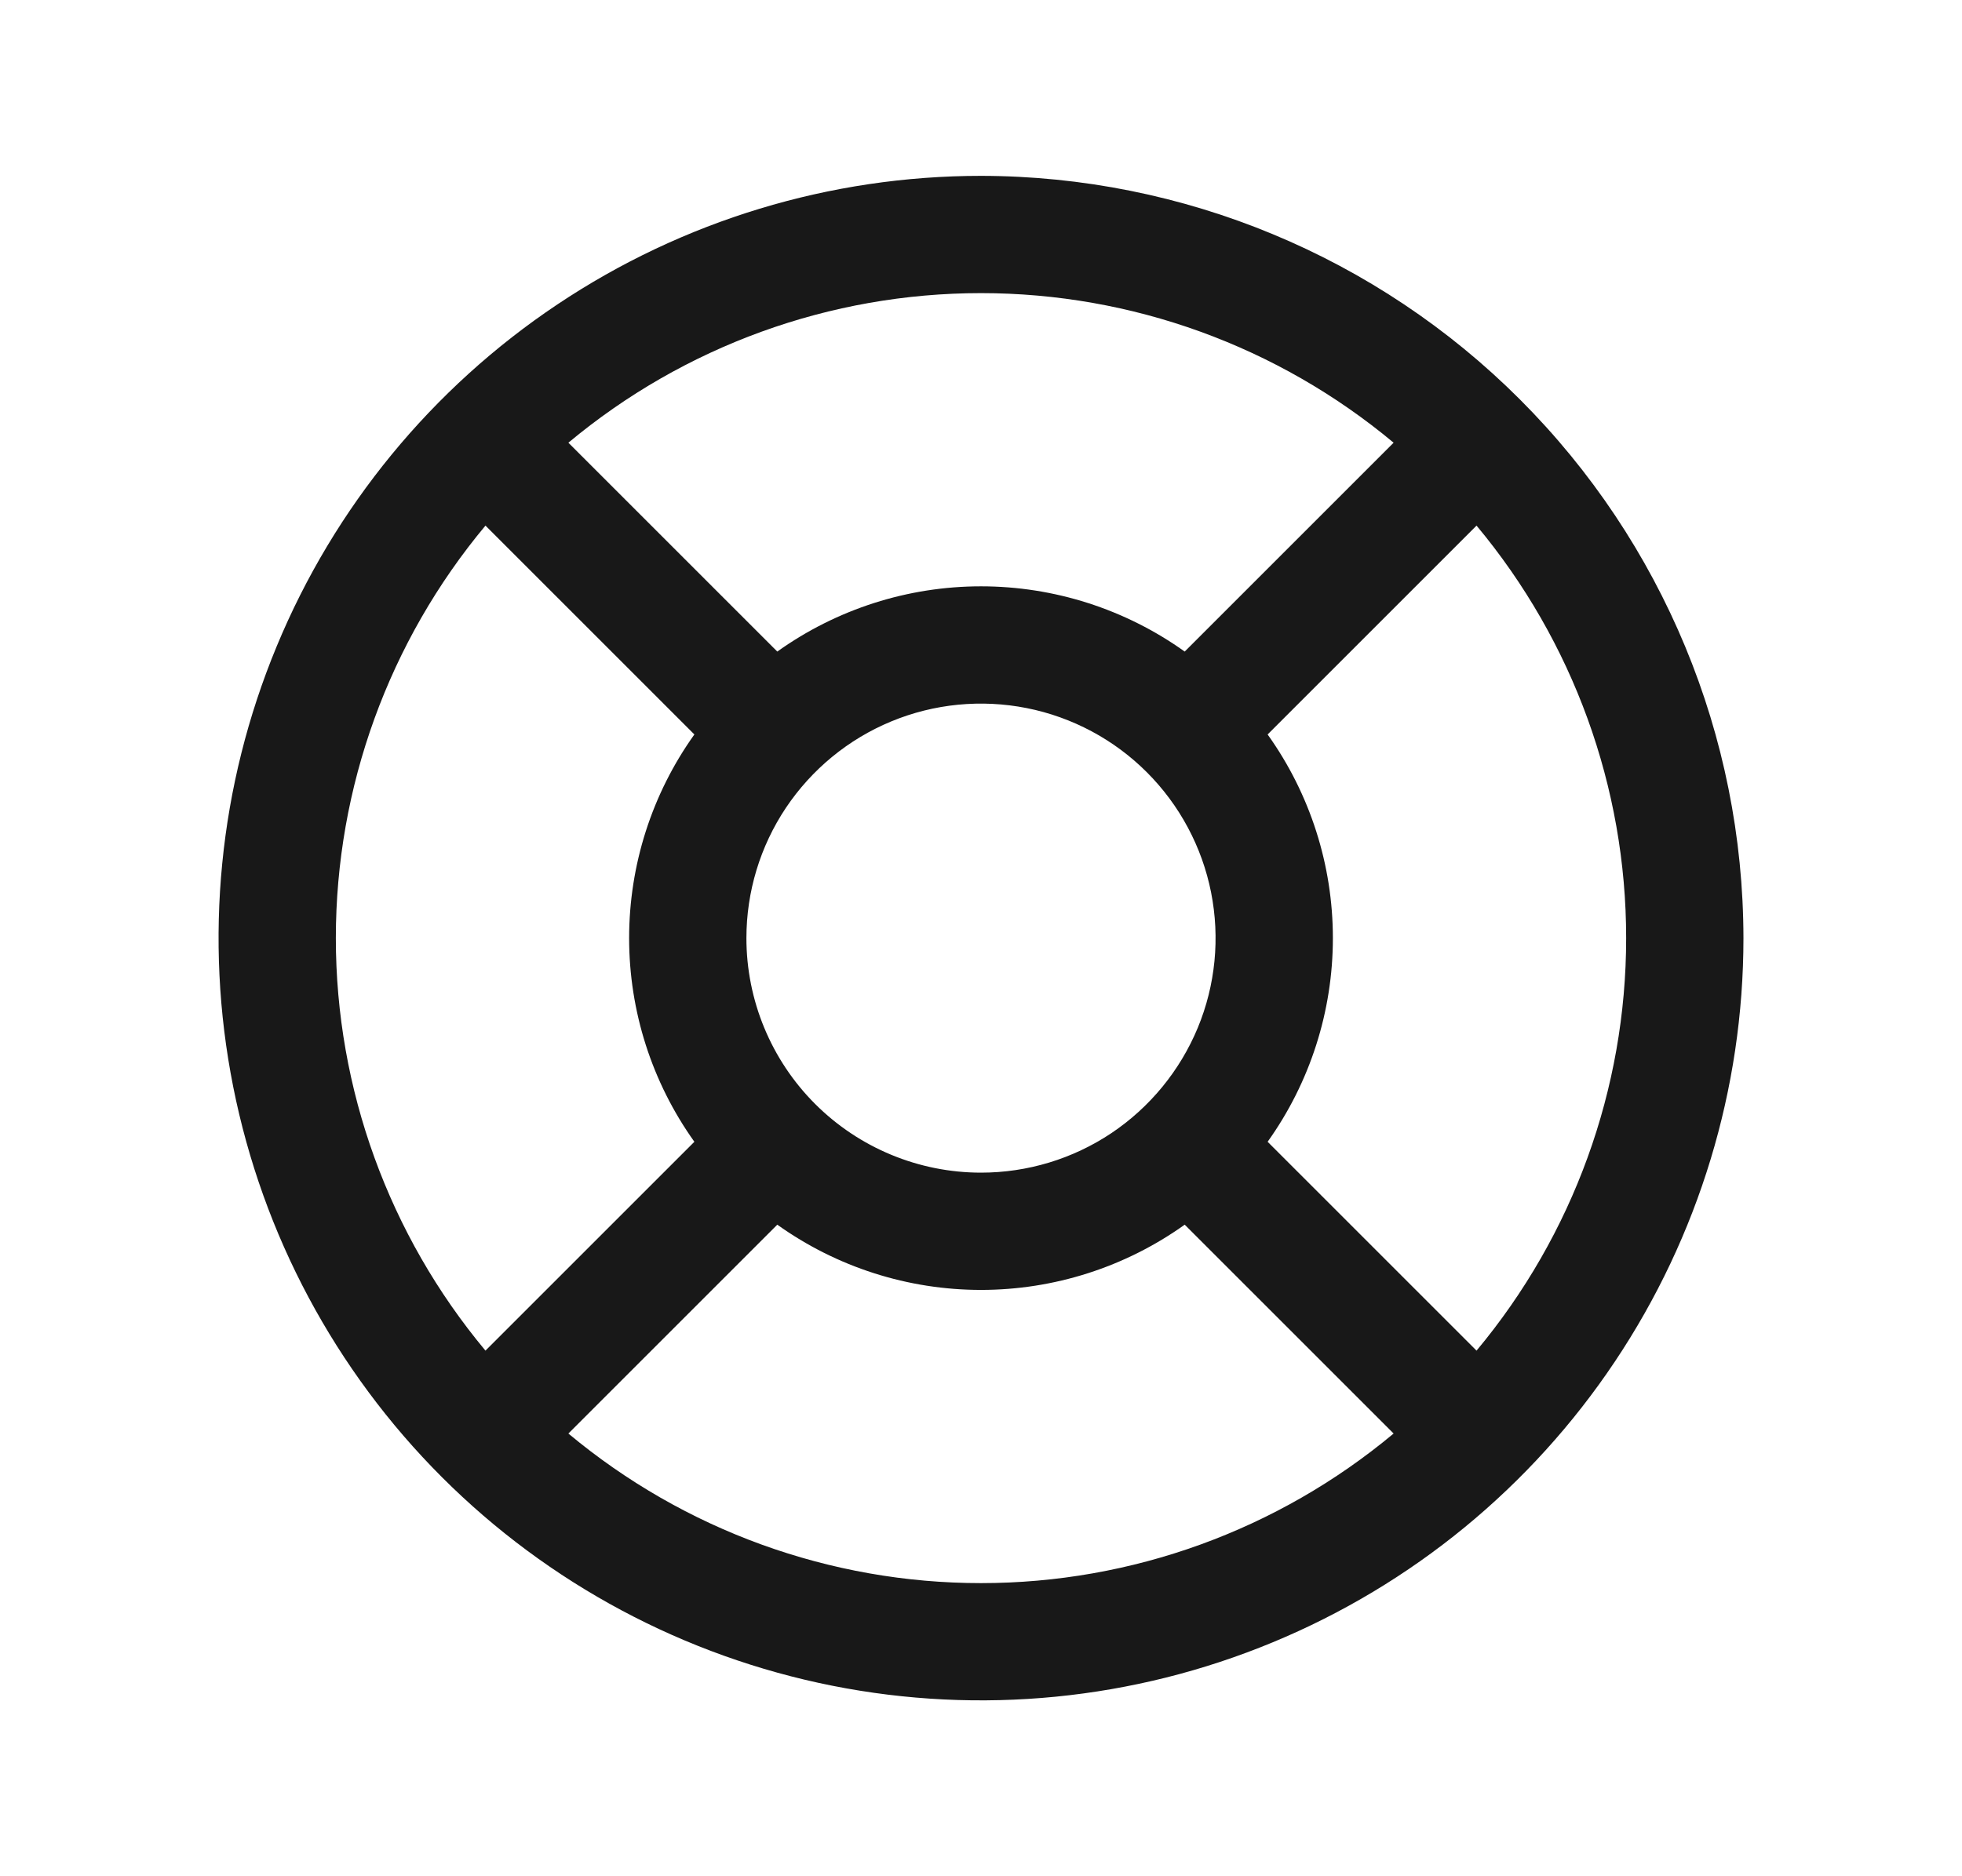 <svg width="23" height="22" viewBox="0 0 23 22" fill="none" xmlns="http://www.w3.org/2000/svg">
<path d="M11.5 2.062C9.732 2.062 8.004 2.587 6.535 3.569C5.065 4.551 3.919 5.947 3.243 7.58C2.566 9.213 2.389 11.01 2.734 12.744C3.079 14.477 3.93 16.07 5.18 17.32C6.43 18.57 8.023 19.421 9.756 19.766C11.49 20.111 13.287 19.934 14.92 19.257C16.553 18.581 17.949 17.435 18.931 15.965C19.913 14.496 20.438 12.768 20.438 11C20.435 8.63 19.493 6.359 17.817 4.683C16.141 3.007 13.87 2.065 11.5 2.062ZM14.86 13.388C15.358 12.691 15.625 11.856 15.625 11C15.625 10.144 15.358 9.309 14.86 8.612L17.309 6.163C18.442 7.521 19.063 9.232 19.063 11C19.063 12.768 18.442 14.479 17.309 15.837L14.86 13.388ZM8.75 11C8.75 10.456 8.911 9.924 9.213 9.472C9.516 9.02 9.945 8.667 10.448 8.459C10.95 8.251 11.503 8.197 12.037 8.303C12.57 8.409 13.06 8.671 13.444 9.055C13.829 9.44 14.091 9.93 14.197 10.463C14.303 10.997 14.249 11.55 14.041 12.052C13.832 12.555 13.48 12.984 13.028 13.287C12.576 13.589 12.044 13.75 11.5 13.75C10.771 13.75 10.071 13.46 9.555 12.944C9.04 12.429 8.75 11.729 8.75 11ZM16.337 5.191L13.888 7.64C13.191 7.142 12.356 6.875 11.5 6.875C10.644 6.875 9.809 7.142 9.112 7.64L6.663 5.191C8.021 4.058 9.732 3.437 11.5 3.437C13.268 3.437 14.979 4.058 16.337 5.191ZM5.691 6.163L8.14 8.612C7.642 9.309 7.375 10.144 7.375 11C7.375 11.856 7.642 12.691 8.14 13.388L5.691 15.837C4.558 14.479 3.937 12.768 3.937 11C3.937 9.232 4.558 7.521 5.691 6.163ZM6.663 16.809L9.112 14.36C9.809 14.858 10.644 15.125 11.5 15.125C12.356 15.125 13.191 14.858 13.888 14.36L16.337 16.809C14.979 17.942 13.268 18.563 11.5 18.563C9.732 18.563 8.021 17.942 6.663 16.809Z" fill="#181818"/>
</svg>
